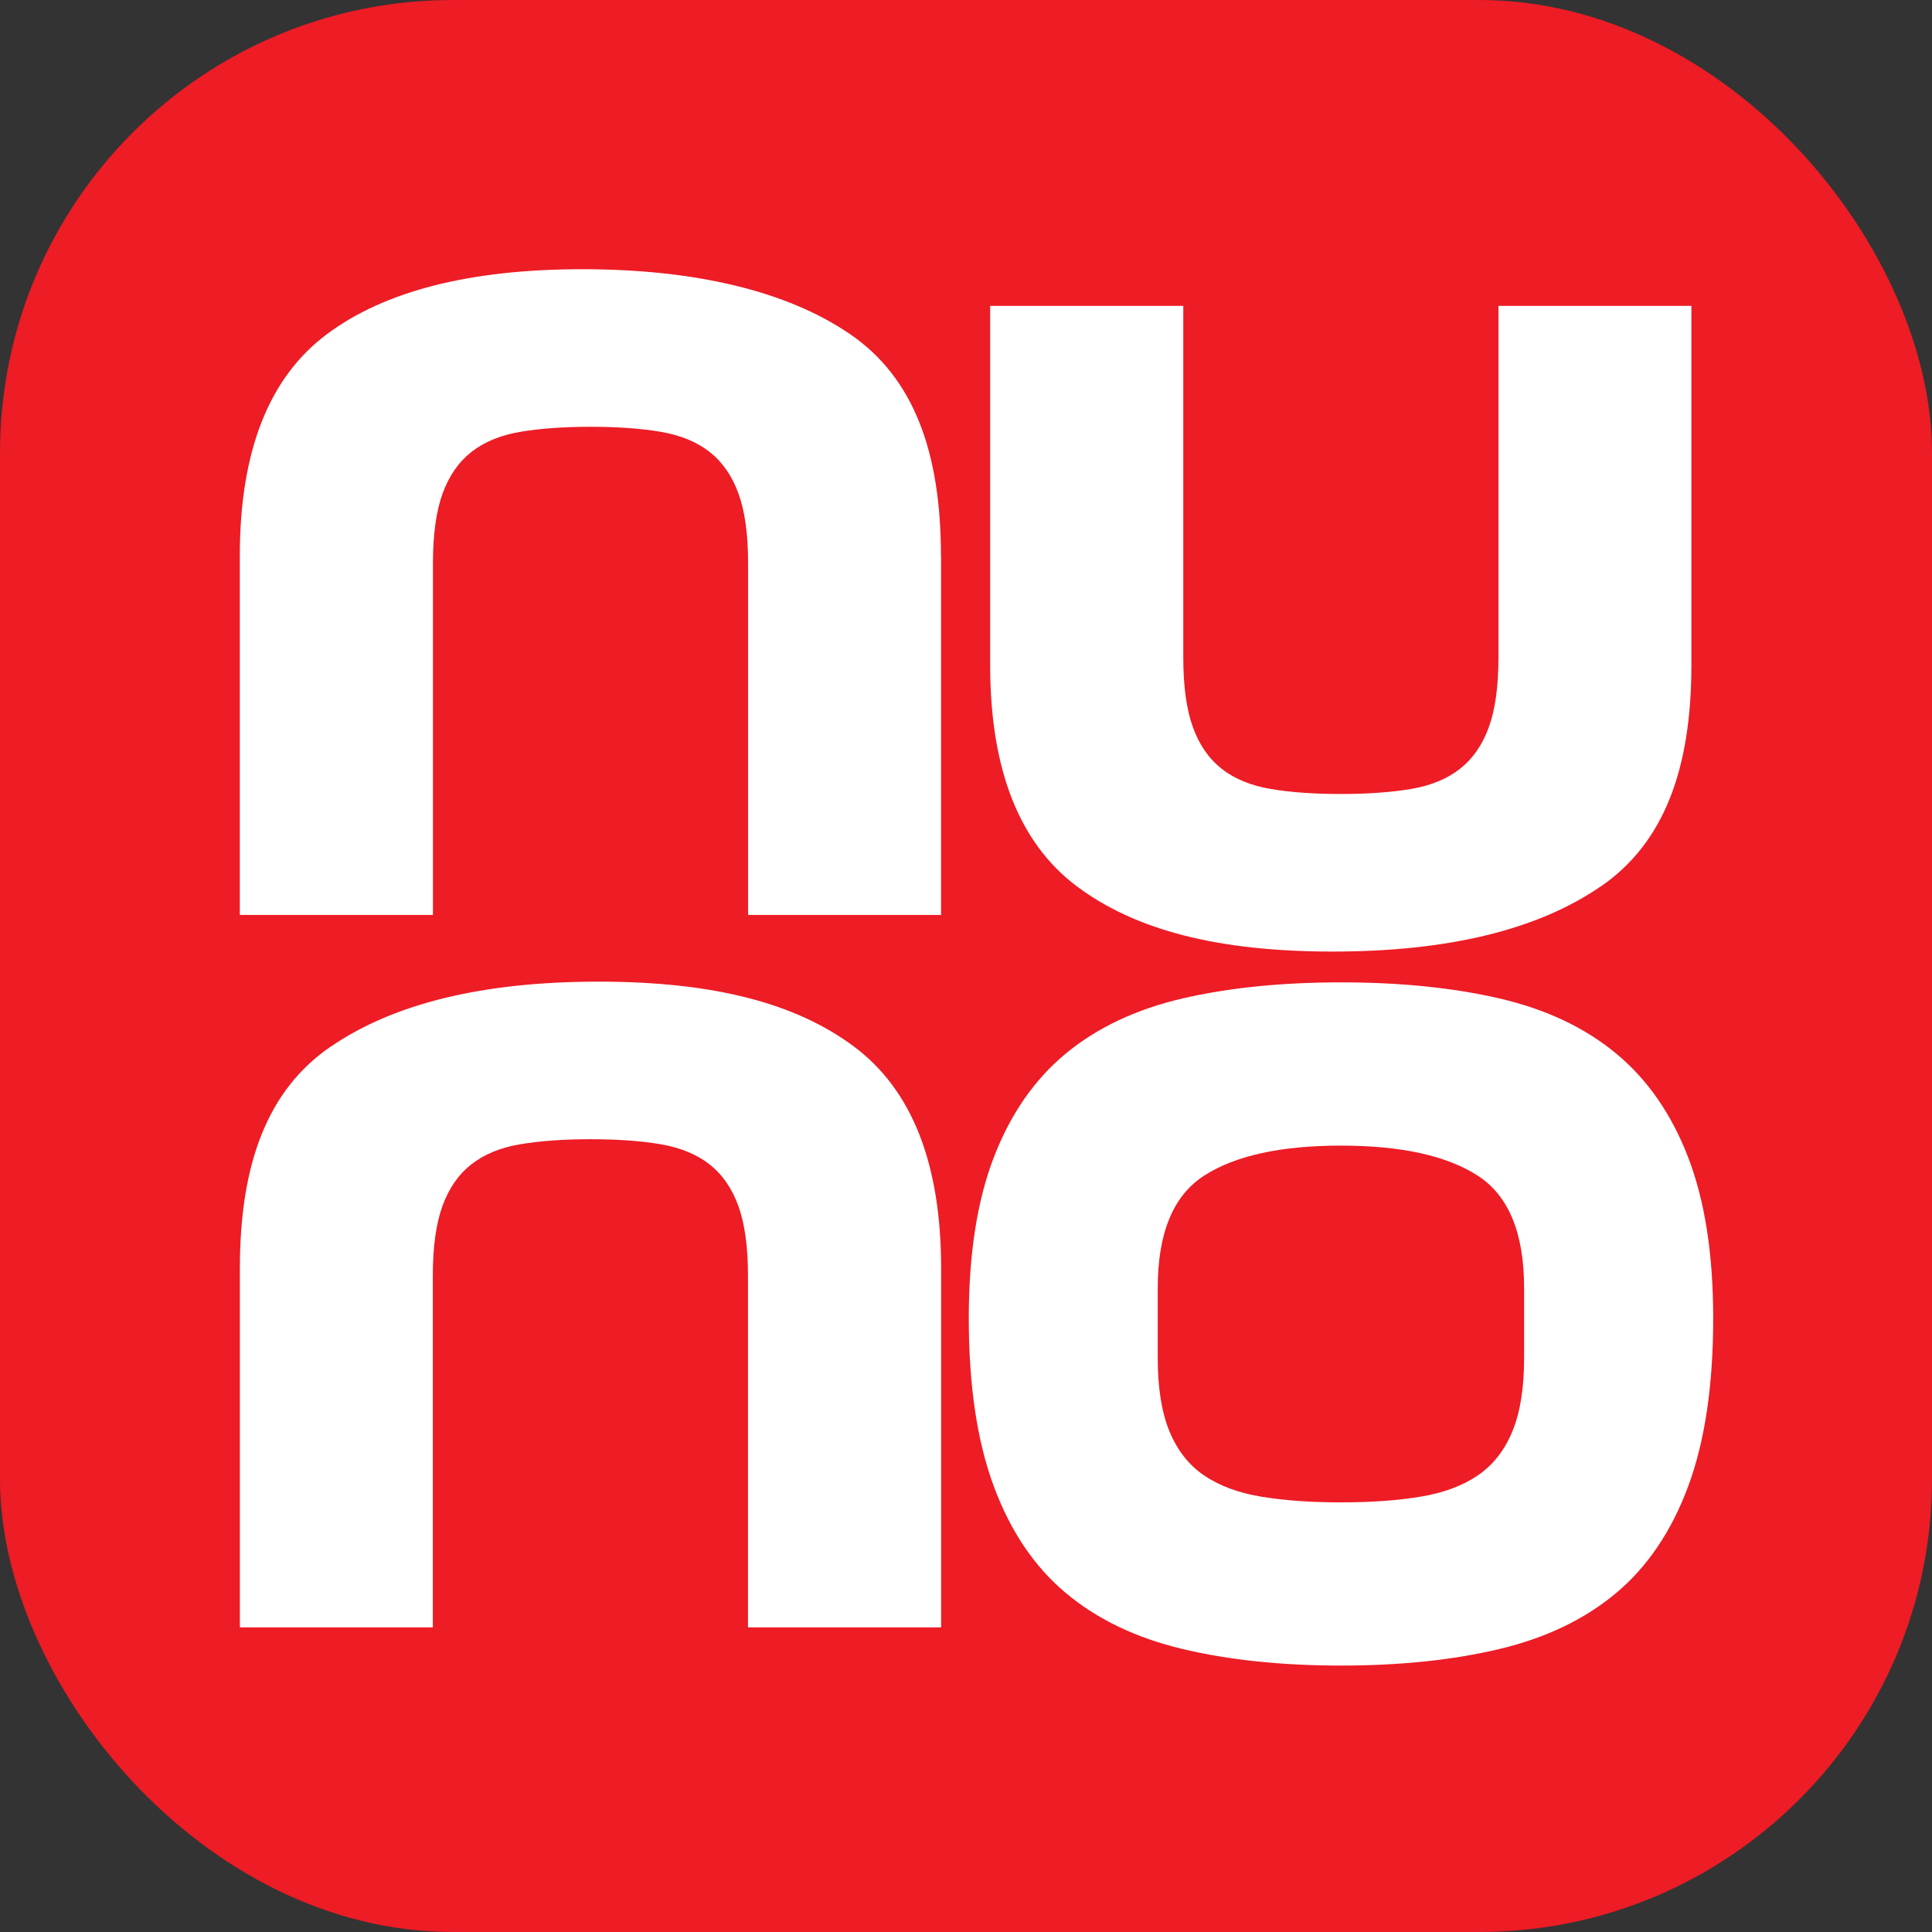 <?xml version="1.0" encoding="UTF-8"?>
<svg xmlns="http://www.w3.org/2000/svg" xmlns:xlink="http://www.w3.org/1999/xlink" version="1.1"
  viewBox="0 0 256 256"
>
  <rect x="0" y="0" width="256" height="256" fill="#333333" stroke="none"/>
  <g>
    <rect
      fill="#ed1c25"
      x="0" y="0"
      width="256" height="256"
      rx="60" ry="60"
    />
    <path
      transform="translate(128, 128) scale(0.8) translate(-128, -128)"
      fill="#ffffff"
      d="
        M123.87,60.07v59.47h-31.96v-58.25c0-4.75-.53-8.6-1.59-11.53s-2.66-5.23-4.78-6.9-4.83-2.78-8.12-3.34-7.15-.83-11.61-.83-8.32.28-11.61.83c-3.29.55-5.99,1.67-8.12,3.34-2.12,1.67-3.72,3.97-4.78,6.9s-1.59,6.77-1.59,11.53v58.25h-31.99v-59.47c0-17.29,4.8-29.53,14.41-36.71,9.61-7.18,23.72-10.77,42.32-10.77s33.9,3.59,44.37,10.77c10.47,7.18,15.03,19.42,15.03,36.71h.02Z
        M233.1,114.84c-10.47,7.18-25.26,10.77-44.37,10.77s-32.71-3.59-42.32-10.77c-9.61-7.18-14.41-19.42-14.41-36.71v-59.47h31.99v58.25c0,4.75.53,8.6,1.59,11.53s2.65,5.23,4.78,6.9c2.12,1.67,4.83,2.78,8.12,3.34s7.16.83,11.61.83,8.32-.28,11.61-.83c3.29-.55,5.99-1.67,8.12-3.34,2.12-1.67,3.72-3.97,4.78-6.9s1.59-6.77,1.59-11.53v-58.25h31.96v59.47c0,17.29-4.56,29.53-15.03,36.71h-.02Z
        M22.78,141.36c10.47-7.18,25.26-10.77,44.37-10.77s32.71,3.59,42.32,10.77c9.61,7.18,14.41,19.42,14.41,36.71v59.47h-31.99v-58.25c0-4.75-.53-8.6-1.59-11.53s-2.65-5.23-4.78-6.9c-2.12-1.67-4.83-2.78-8.12-3.34s-7.16-.83-11.61-.83-8.32.28-11.61.83c-3.29.55-5.99,1.67-8.12,3.34-2.12,1.67-3.72,3.97-4.78,6.9s-1.59,6.77-1.59,11.53v58.25h-31.96v-59.47c0-17.29,4.56-29.53,15.03-36.71h.02Z
        M128.46,186.35c0-10.58,1.38-19.46,4.14-26.64,2.76-7.18,6.73-12.91,11.93-17.21,5.19-4.29,11.63-7.33,19.31-9.12,7.68-1.78,16.43-2.67,26.27-2.67s18.59.89,26.27,2.67,14.11,4.82,19.31,9.12c5.19,4.3,9.17,10.03,11.93,17.21,2.76,7.18,4.14,16.06,4.14,26.64,0,11.11-1.38,20.38-4.14,27.82s-6.74,13.33-11.93,17.68c-5.2,4.35-11.63,7.44-19.31,9.27s-16.43,2.75-26.27,2.75-18.6-.92-26.27-2.75c-7.68-1.83-14.11-4.92-19.31-9.27s-9.17-10.24-11.93-17.68c-2.76-7.44-4.14-16.71-4.14-27.82h0Z
          M220.44,192.95v-11.63c0-9.12-2.58-15.32-7.72-18.62-5.15-3.3-12.69-4.95-22.62-4.95s-17.47,1.65-22.62,4.95-7.72,9.51-7.72,18.62v11.63c0,4.93.64,8.96,1.93,12.1s3.19,5.58,5.72,7.31c2.53,1.73,5.7,2.91,9.52,3.54,3.81.63,8.21.94,13.17.94s9.35-.31,13.17-.94c3.81-.63,6.99-1.81,9.52-3.54s4.43-4.17,5.72-7.31,1.93-7.18,1.93-12.1Z
      "
    />
  </g>
</svg>